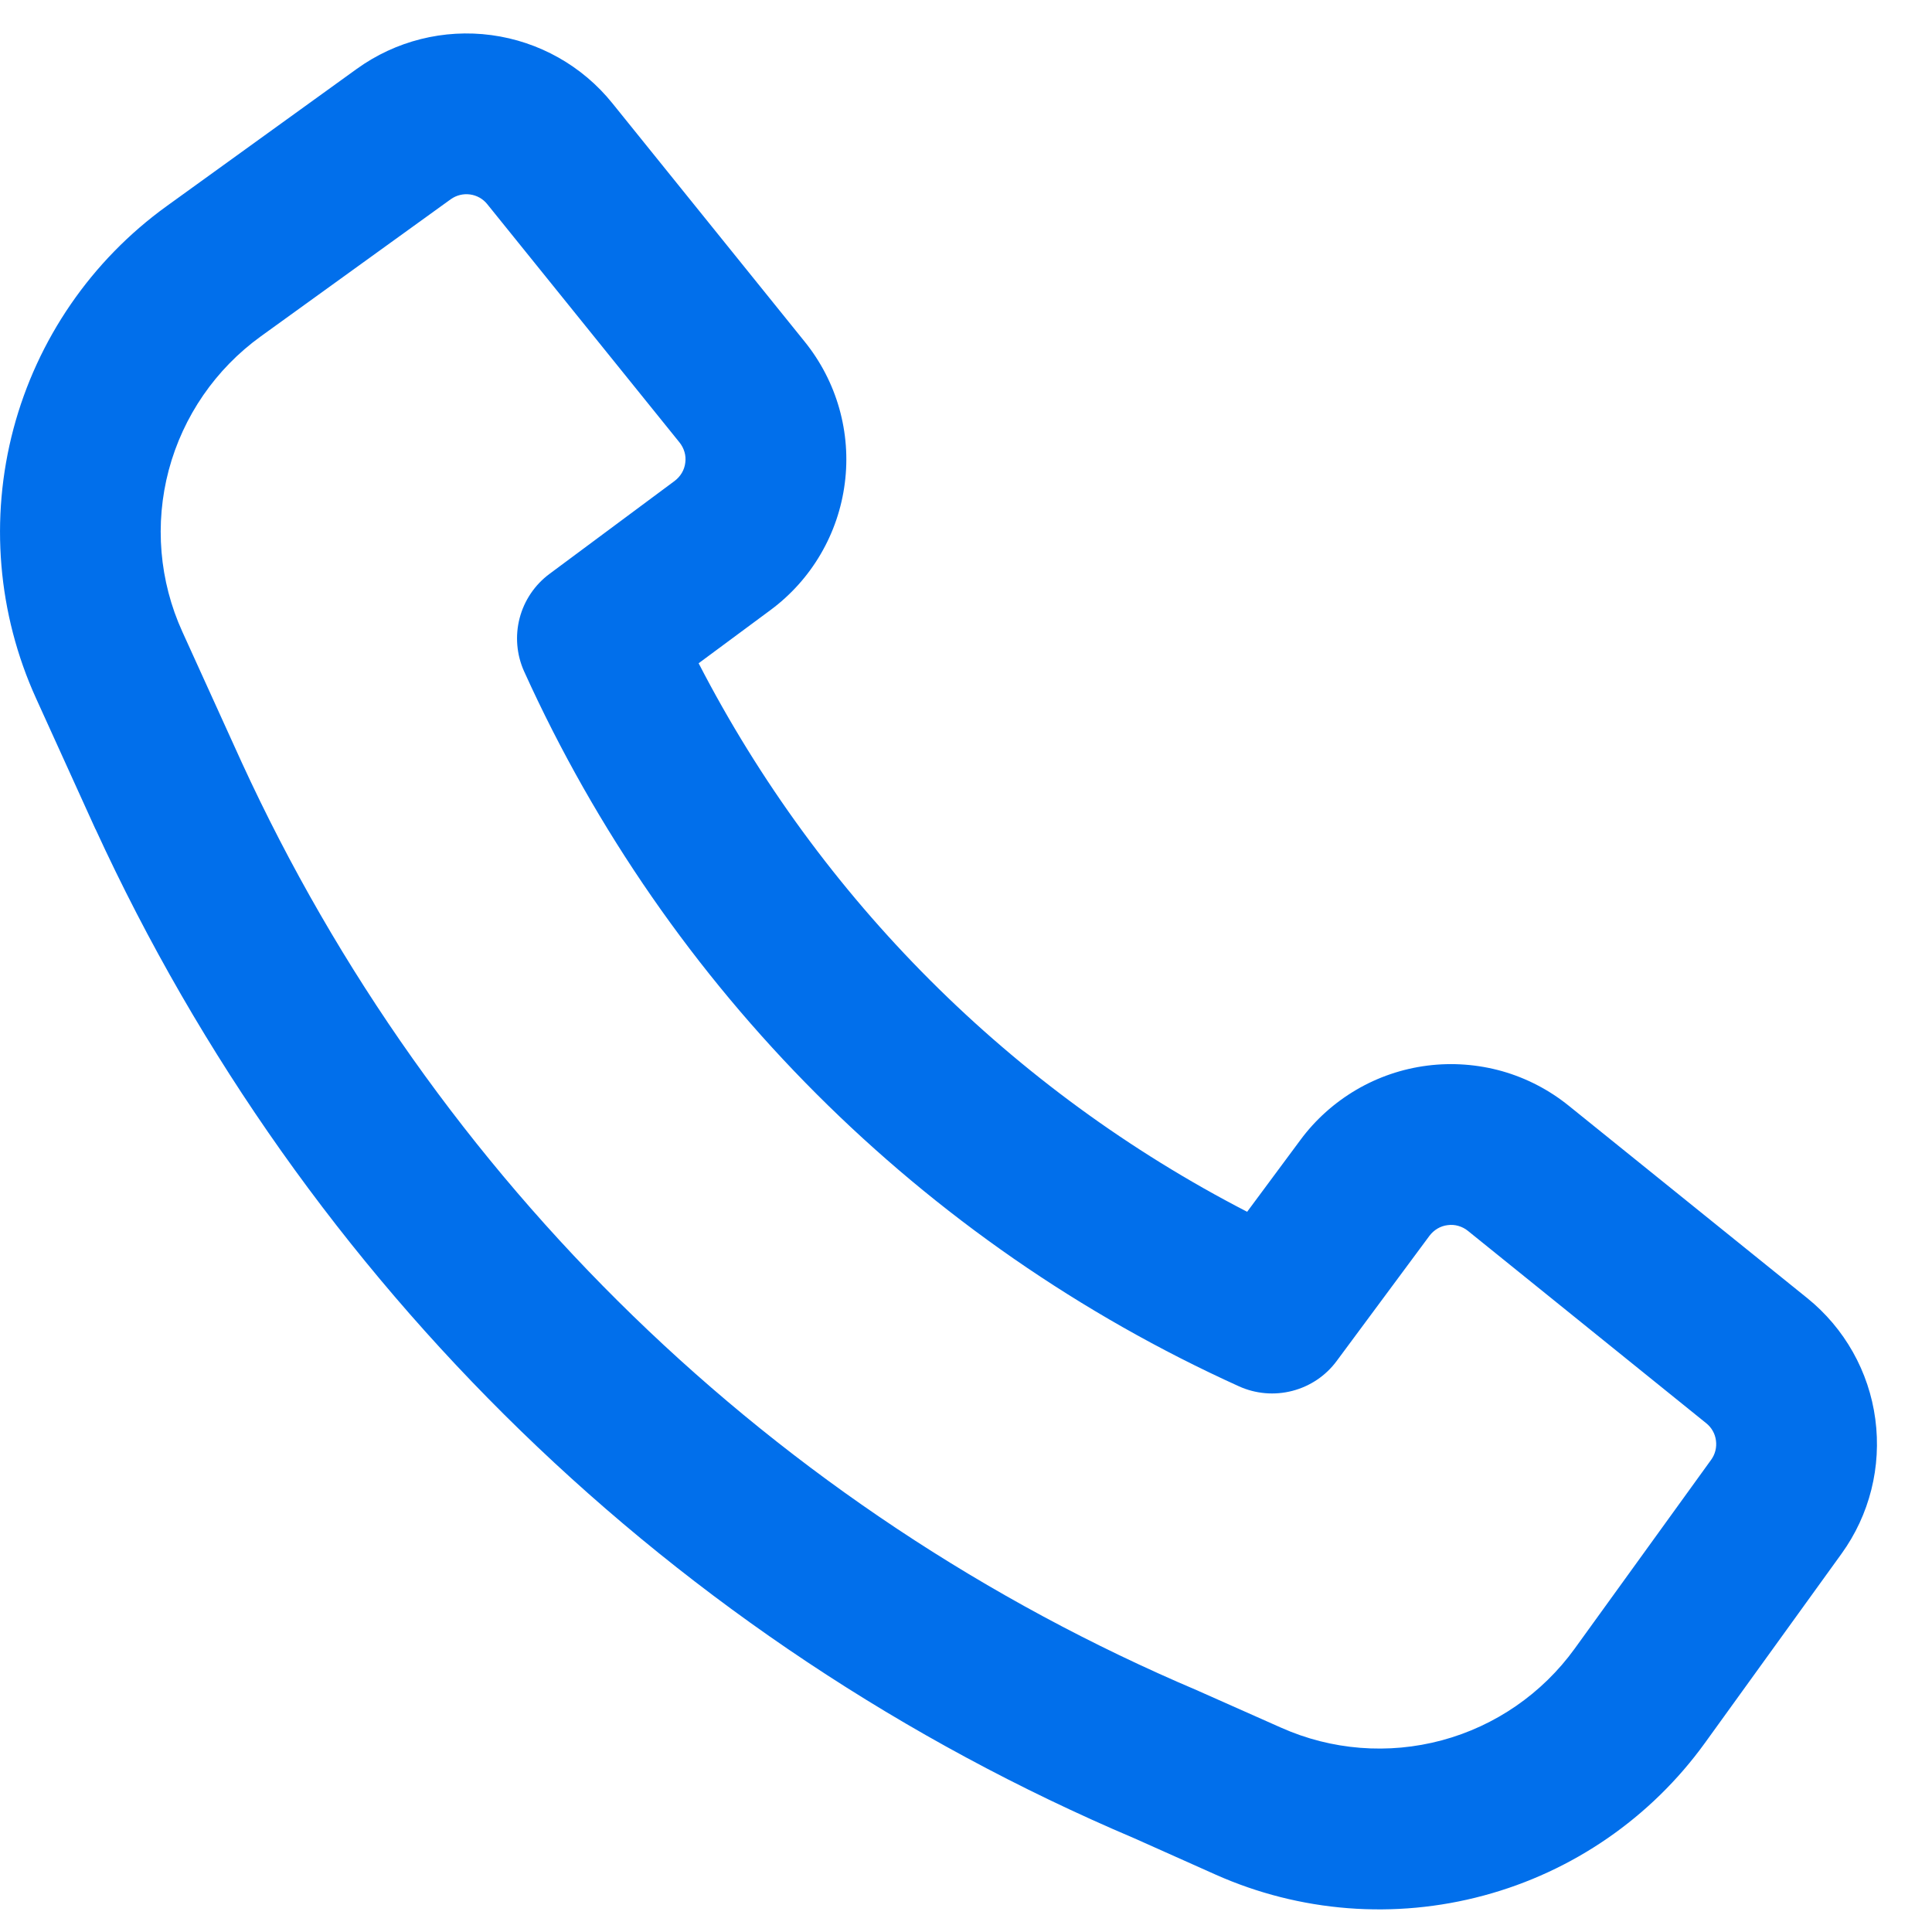 <svg width="23" height="23" viewBox="0 0 23 23" fill="none" xmlns="http://www.w3.org/2000/svg">
<path fill-rule="evenodd" clip-rule="evenodd" d="M2.877 9.075C5.162 14.049 9.221 17.99 14.26 20.127L14.275 20.134L15.25 20.567C15.852 20.836 16.528 20.889 17.165 20.718C17.801 20.547 18.36 20.161 18.746 19.627L20.371 17.378C20.419 17.312 20.439 17.23 20.428 17.149C20.418 17.068 20.376 16.994 20.312 16.943L17.475 14.653C17.442 14.626 17.403 14.606 17.361 14.594C17.32 14.582 17.277 14.579 17.234 14.585C17.191 14.59 17.15 14.604 17.113 14.626C17.076 14.648 17.044 14.677 17.018 14.711L15.913 16.202C15.783 16.378 15.597 16.503 15.385 16.558C15.173 16.613 14.949 16.594 14.75 16.504C10.975 14.794 7.95 11.77 6.24 7.994C6.15 7.795 6.131 7.571 6.186 7.359C6.241 7.148 6.367 6.961 6.543 6.831L8.032 5.725C8.066 5.699 8.095 5.667 8.117 5.63C8.139 5.593 8.153 5.552 8.158 5.509C8.164 5.466 8.161 5.423 8.149 5.382C8.137 5.34 8.117 5.302 8.09 5.268L5.801 2.431C5.75 2.367 5.677 2.326 5.596 2.315C5.515 2.304 5.433 2.324 5.366 2.372L3.104 4.005C2.567 4.393 2.18 4.955 2.009 5.596C1.839 6.237 1.896 6.917 2.171 7.521L2.877 9.075ZM13.505 21.885C8.03 19.561 3.621 15.277 1.138 9.872L1.136 9.87L0.429 8.313C-0.028 7.307 -0.123 6.174 0.16 5.106C0.444 4.038 1.088 3.101 1.984 2.454L4.246 0.821C4.71 0.486 5.283 0.342 5.85 0.418C6.416 0.494 6.932 0.784 7.29 1.229L9.58 4.068C9.769 4.302 9.909 4.572 9.991 4.861C10.073 5.151 10.096 5.454 10.057 5.753C10.019 6.051 9.921 6.339 9.769 6.598C9.617 6.858 9.414 7.084 9.172 7.263L8.317 7.896C9.763 10.698 12.045 12.981 14.847 14.426L15.481 13.571C15.66 13.329 15.886 13.127 16.146 12.974C16.405 12.822 16.693 12.724 16.991 12.686C17.29 12.648 17.593 12.671 17.882 12.752C18.171 12.834 18.441 12.974 18.675 13.163L21.514 15.453C21.959 15.812 22.25 16.328 22.325 16.894C22.401 17.461 22.257 18.035 21.922 18.498L20.297 20.749C19.654 21.639 18.724 22.281 17.663 22.566C16.602 22.852 15.475 22.764 14.472 22.317L13.505 21.885Z" fill="#016FEB"/>
</svg>
